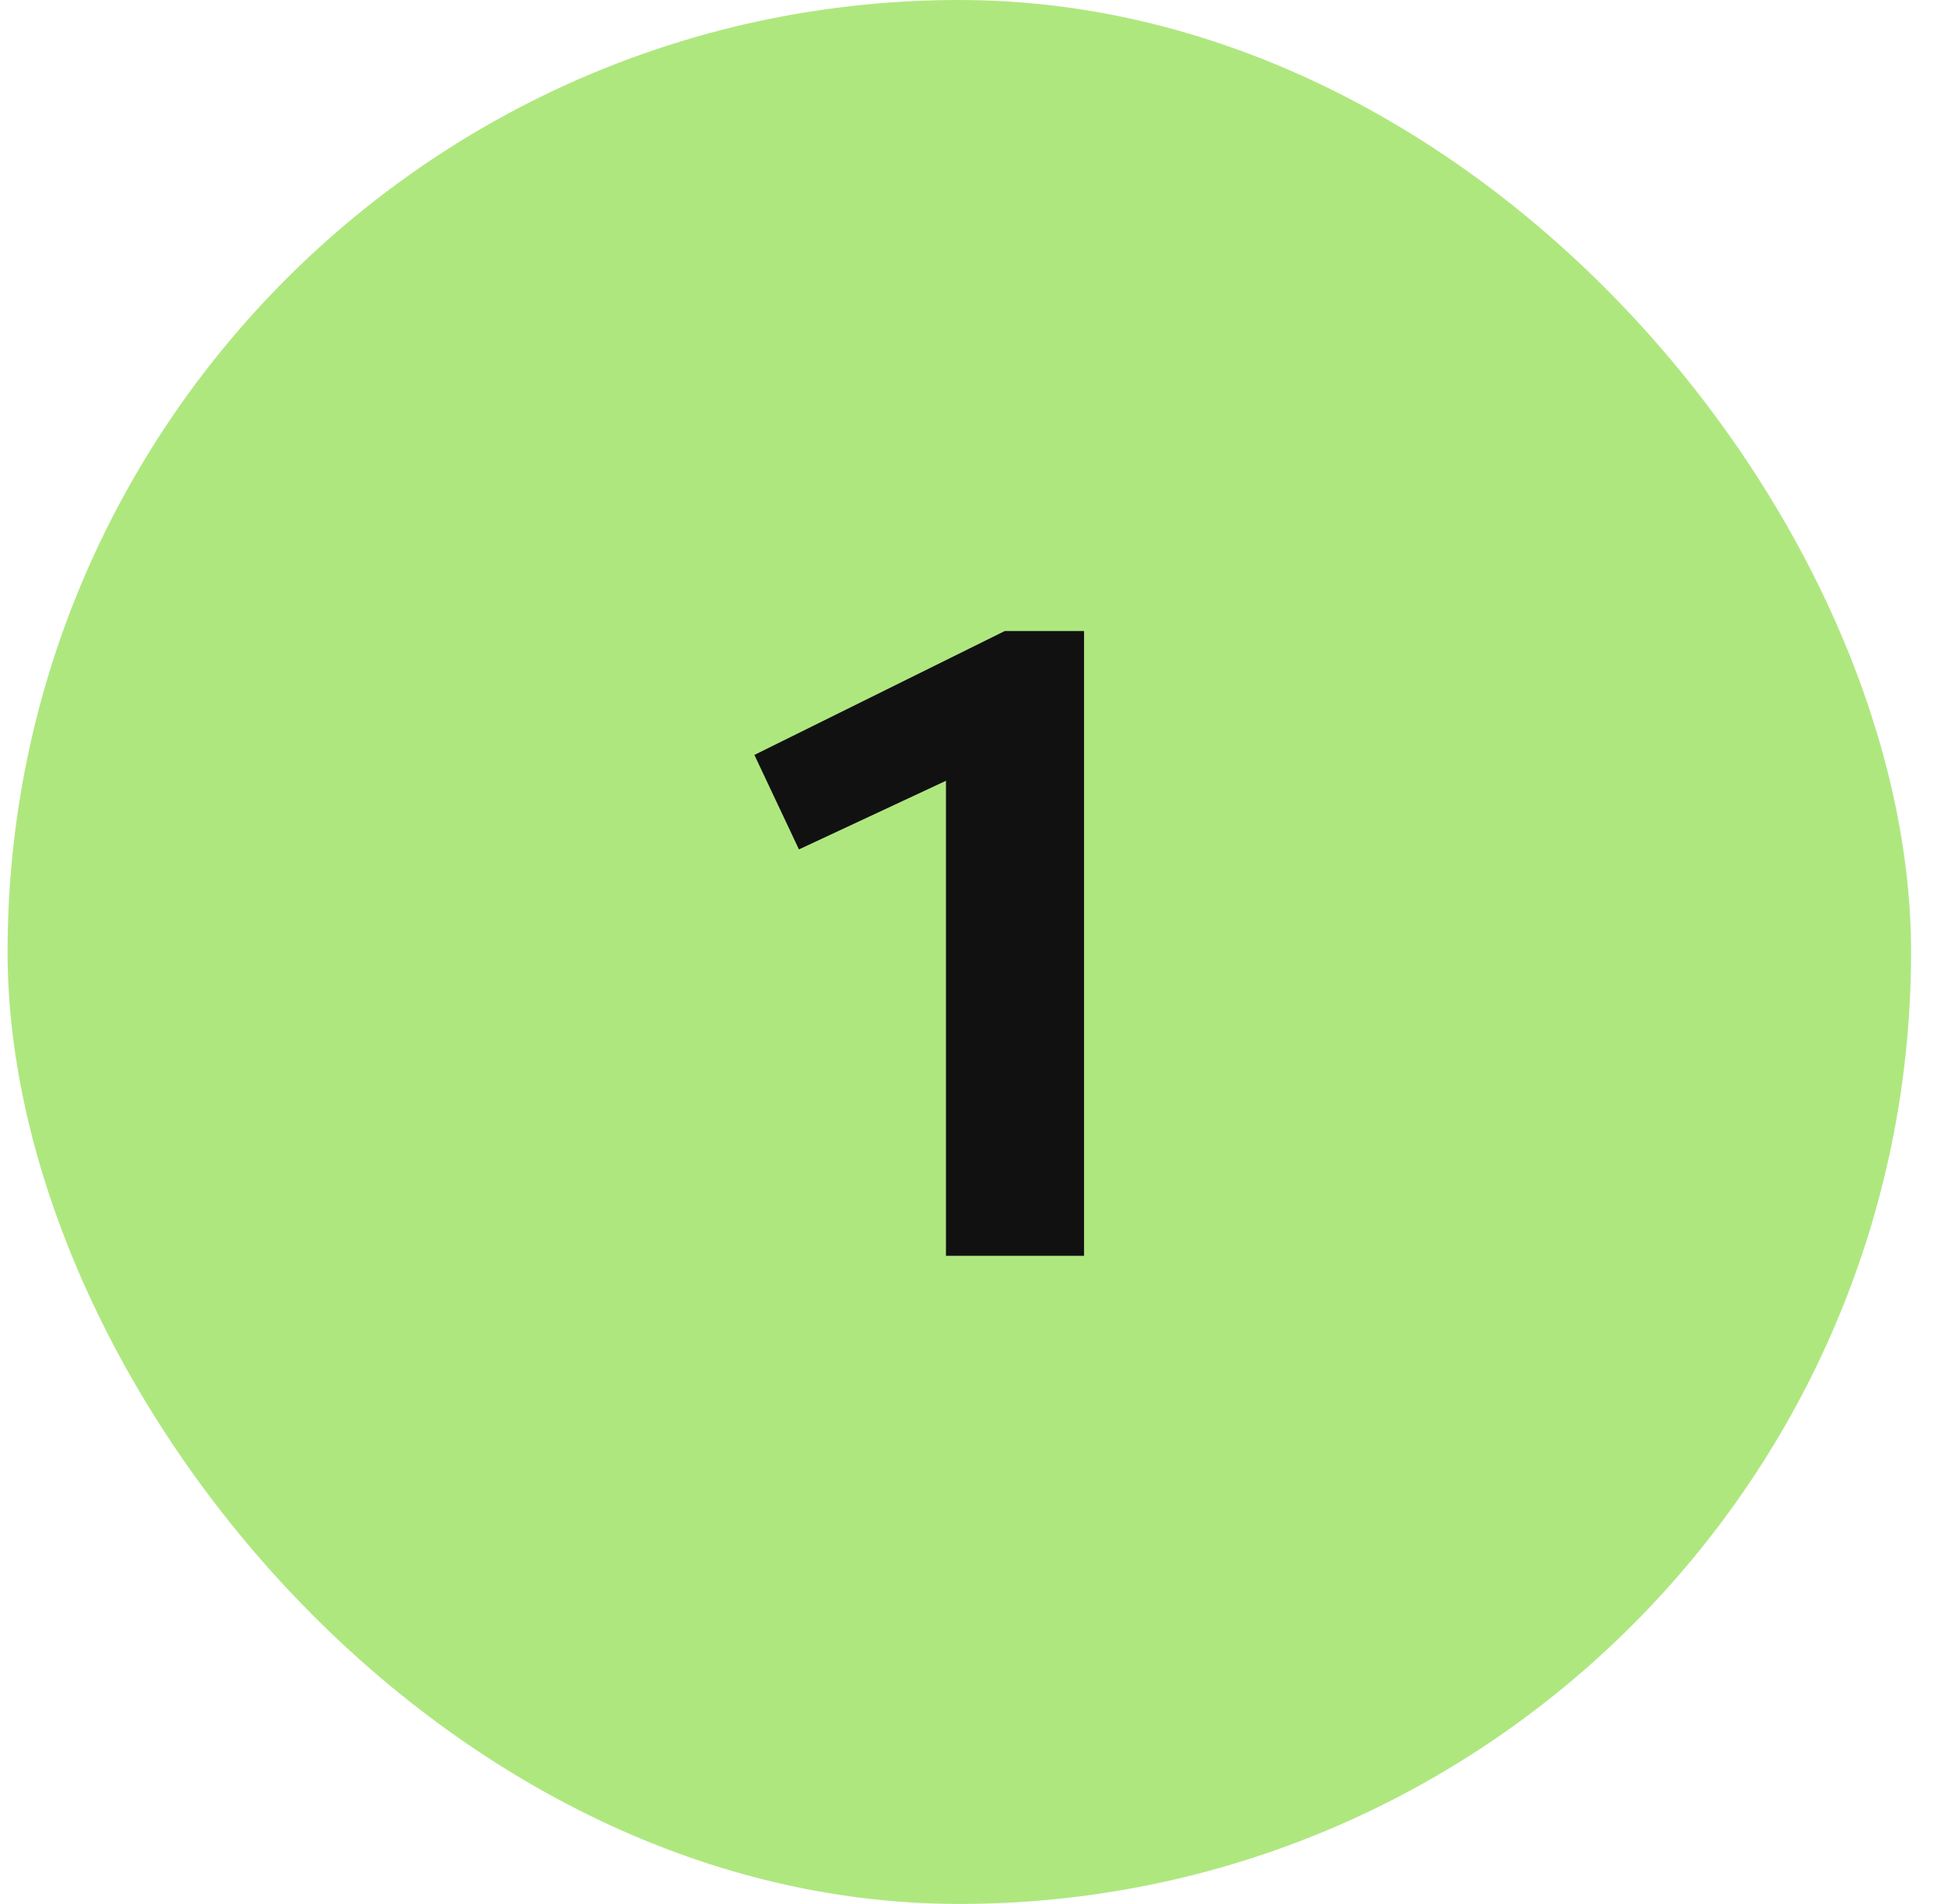 <svg width="48" height="47" viewBox="0 0 48 47" fill="none" xmlns="http://www.w3.org/2000/svg">
<rect x="0.187" width="47" height="47" rx="23.5" fill="#AFE77F"/>
<path d="M26.767 31H23.357V19.274L19.727 20.968L18.627 18.636L24.808 15.578H26.767V31Z" fill="#111111"/>
</svg>

